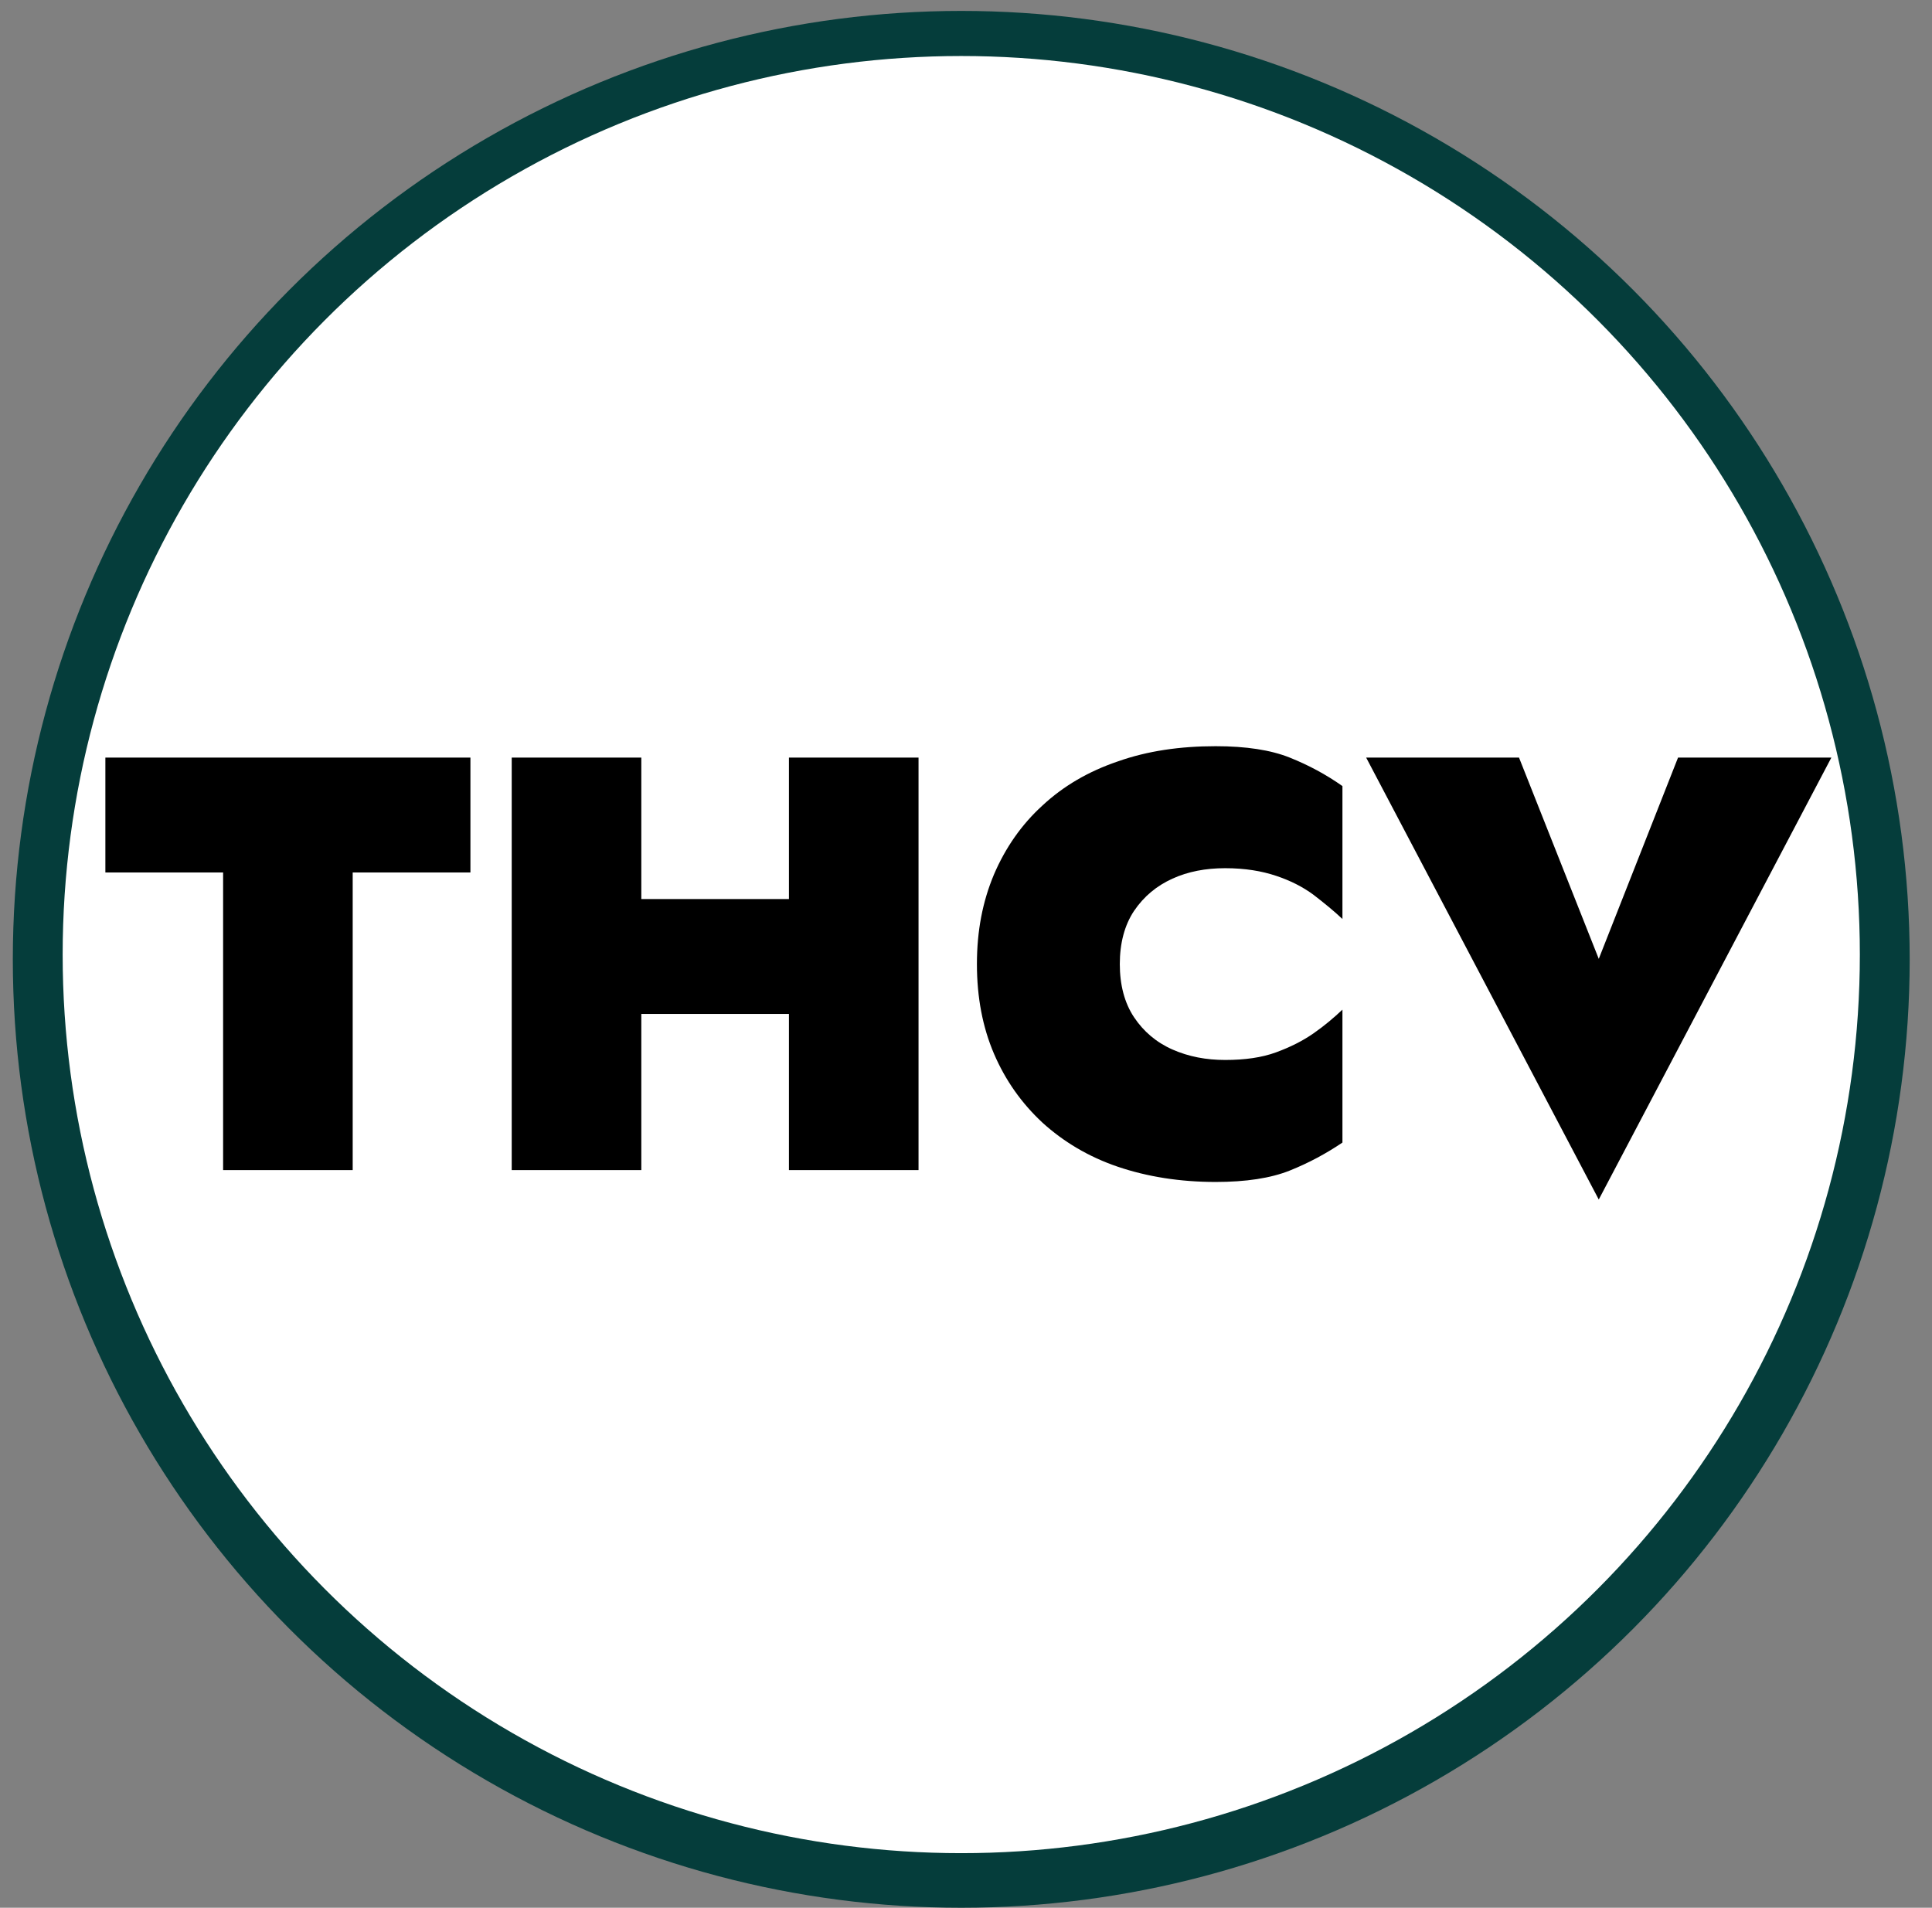 <?xml version="1.0" encoding="utf-8"?>
<!-- Generator: Adobe Illustrator 19.0.0, SVG Export Plug-In . SVG Version: 6.00 Build 0)  -->
<svg version="1.1" id="Calque_1" xmlns="http://www.w3.org/2000/svg" xmlns:xlink="http://www.w3.org/1999/xlink" x="0px" y="0px"
	 viewBox="-102 196.1 407 401.9" style="enable-background:new -102 196.1 407 401.9;" xml:space="preserve">
<rect x="-102" y="196.1" width="407" height="401.9" fill="#808080" stroke="none"/>
<style type="text/css">
	.st0{fill:none;enable-background:new    ;}
	.st1{fill:#053D3B;}
	.st2{fill:#FFFFFF;}
	.st3{fill:none;}
</style>
<path class="st0" d="z"/>
<circle class="st1" cx="100.5" cy="398.2" r="199.8"/>
<circle class="st2" cx="100.5" cy="397.2" r="189.3"/>
<rect x="34" y="293.1" class="st3" width="6" height="0"/>
<rect x="53" y="249.1" class="st3" width="181" height="69"/>
<g>
	<path d="M-79.8,355.7h76.9v24.2h-24.8v62.7H-55v-62.7h-24.8V355.7z"/>
	<path d="M33.1,355.7v86.9H5.8v-86.9H33.1z M11.7,385.5h69.5v24.2H11.7V385.5z M91.5,355.7v86.9H64.2v-86.9H91.5z"/>
	<path d="M136.9,410.4c2,3,4.7,5.3,8.1,6.8c3.4,1.5,7.1,2.2,11.1,2.2c4.1,0,7.7-0.5,10.7-1.6c3-1.1,5.6-2.4,7.9-4
		c2.3-1.6,4.3-3.3,6.1-5v28c-3.4,2.3-7.1,4.3-11.1,5.9c-4,1.6-9.2,2.4-15.6,2.4c-7.5,0-14.4-1.1-20.6-3.2s-11.5-5.3-15.9-9.3
		c-4.4-4.1-7.8-8.9-10.2-14.5c-2.4-5.6-3.6-11.9-3.6-18.9s1.2-13.2,3.6-18.9c2.4-5.6,5.8-10.5,10.2-14.5c4.4-4.1,9.7-7.2,15.9-9.3
		c6.2-2.2,13.1-3.2,20.6-3.2c6.4,0,11.6,0.8,15.6,2.4c4,1.6,7.7,3.6,11.1,6v28c-1.8-1.7-3.9-3.4-6.1-5.1c-2.3-1.7-4.9-3-7.9-4
		c-3-1-6.5-1.6-10.7-1.6c-4.1,0-7.8,0.7-11.1,2.2c-3.3,1.5-6,3.7-8.1,6.8c-2,3-3,6.8-3,11.2C133.9,403.6,134.9,407.4,136.9,410.4z"
		/>
	<path d="M251.5,355.7h32.3l-49,93.1l-49-93.1H218l16.8,42.4L251.5,355.7z"/>
</g>
</svg>
